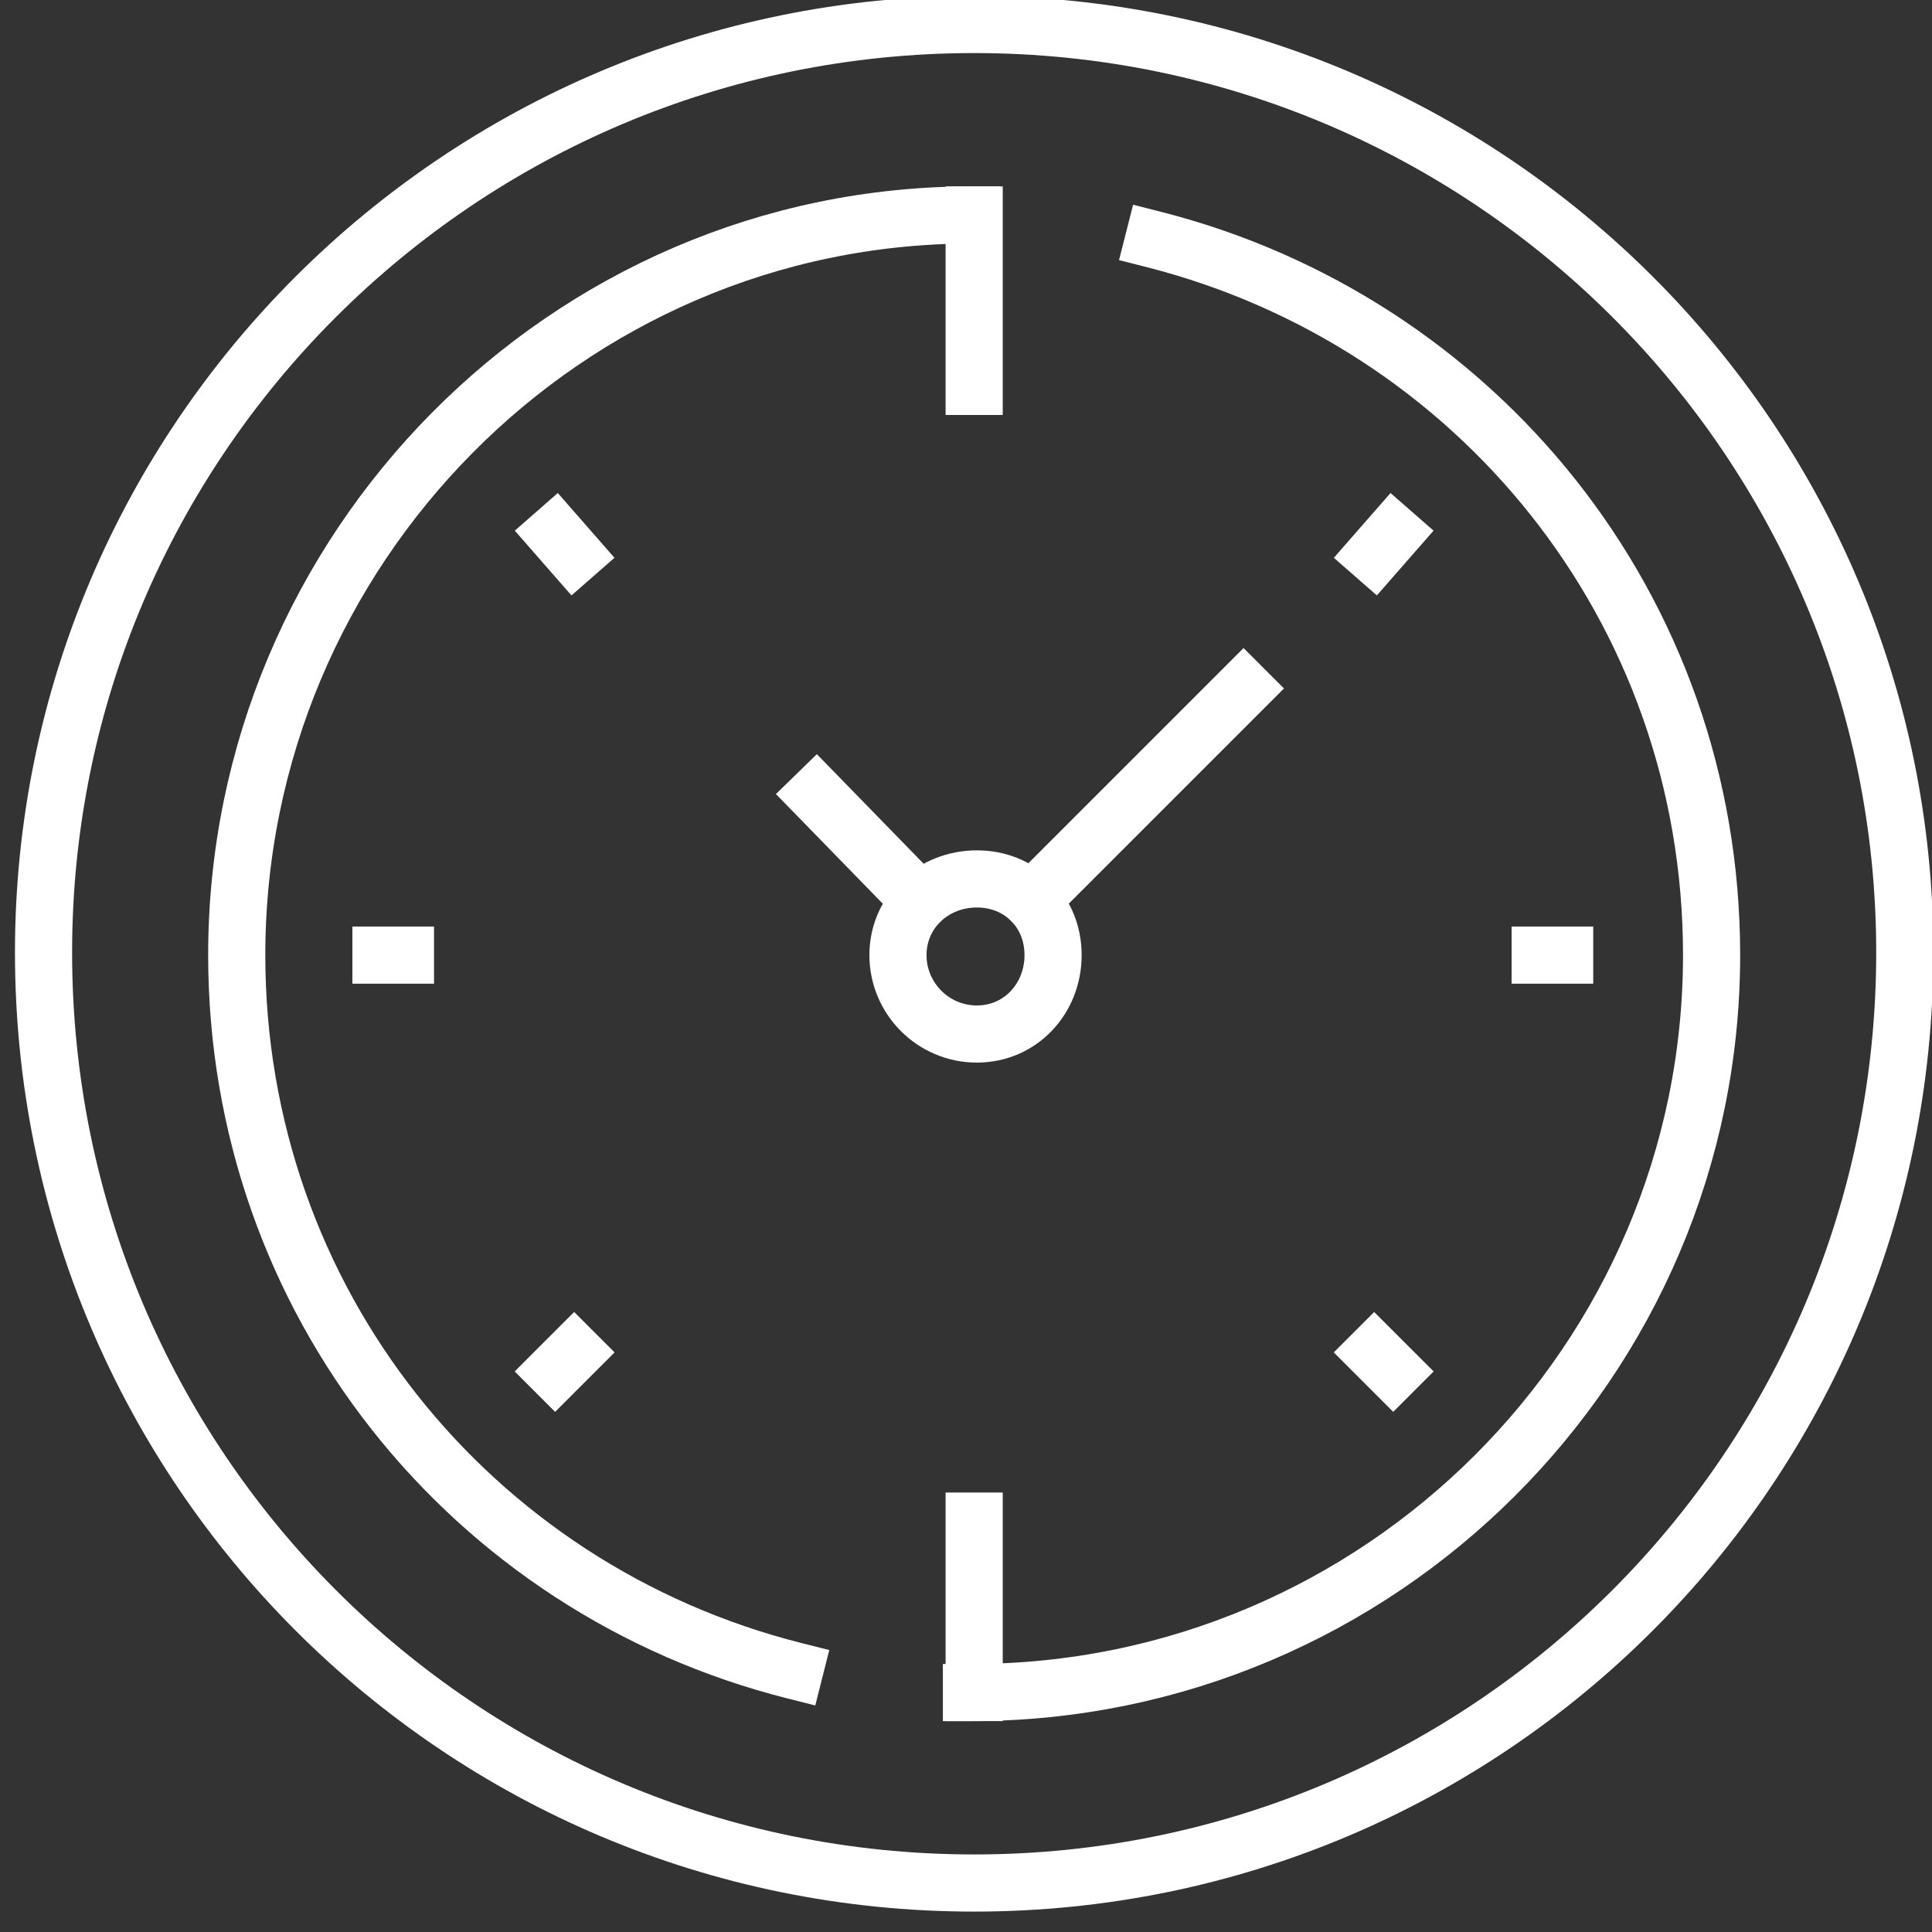 <svg version="1.2" xmlns="http://www.w3.org/2000/svg" viewBox="0 0 71 71" width="71" height="71">
	<rect x="0" y="0" width="71" height="71" fill="#333333" stroke="none"/>
	<title>hours-icon-black-1 (1)</title>
	<style>
		.s0 { fill: none;stroke: #ffffff;stroke-linecap: square;stroke-miterlimit:10;stroke-width: 2.1 } 
	</style>
	<path id="&lt;Path&gt;" fill-rule="evenodd" class="s0" d="m35.8 69.2c-18.9 0-34.2-15.3-34.2-34.2 0-18.8 15.3-34.1 34.2-34.1 18.9 0 34.2 15.3 34.2 34.1 0 18.9-15.3 34.2-34.2 34.2z"/>
	<path id="&lt;Path&gt;" class="s0" d="m29.2 61.4c-11.9-3-20.5-13.6-20.5-26.3 0-14.9 12.1-27.2 27-27.2"/>
	<path id="&lt;Path&gt;" class="s0" d="m42.4 8.8c11.8 3 20.5 13.5 20.5 26.3 0 14.9-12.2 27.1-27.2 27.1"/>
	<path id="&lt;Path&gt;" class="s0" d=""/>
	<path id="&lt;Path&gt;" class="s0" d="m33.8 33.1l-3.8-3.9"/>
	<path id="&lt;Path&gt;" class="s0" d="m45.7 25.3l-7.8 7.8"/>
	<path id="&lt;Path&gt;" class="s0" d="m14 35.1h0.9"/>
	<path id="&lt;Path&gt;" class="s0" d="m56.6 35.1h0.9"/>
	<path id="&lt;Path&gt;" class="s0" d="m35.8 62.2v-6.3"/>
	<path id="&lt;Path&gt;" class="s0" d="m35.8 14.2v-6.3"/>
	<path id="&lt;Path&gt;" class="s0" d="m20.4 19.6l0.7 0.8"/>
	<path id="&lt;Path&gt;" class="s0" d="m50.5 49.7l0.7 0.7"/>
	<path id="&lt;Path&gt;" class="s0" d="m20.4 50.4l0.7-0.7"/>
	<path id="&lt;Path&gt;" class="s0" d="m50.5 20.4l0.7-0.8"/>
	<path id="&lt;Path&gt;" fill-rule="evenodd" class="s0" d="m35.9 38c-1.6 0-2.9-1.3-2.9-2.9 0-1.6 1.3-2.8 2.9-2.8 1.6 0 2.8 1.2 2.8 2.8 0 1.6-1.2 2.9-2.8 2.9z"/>
</svg>
